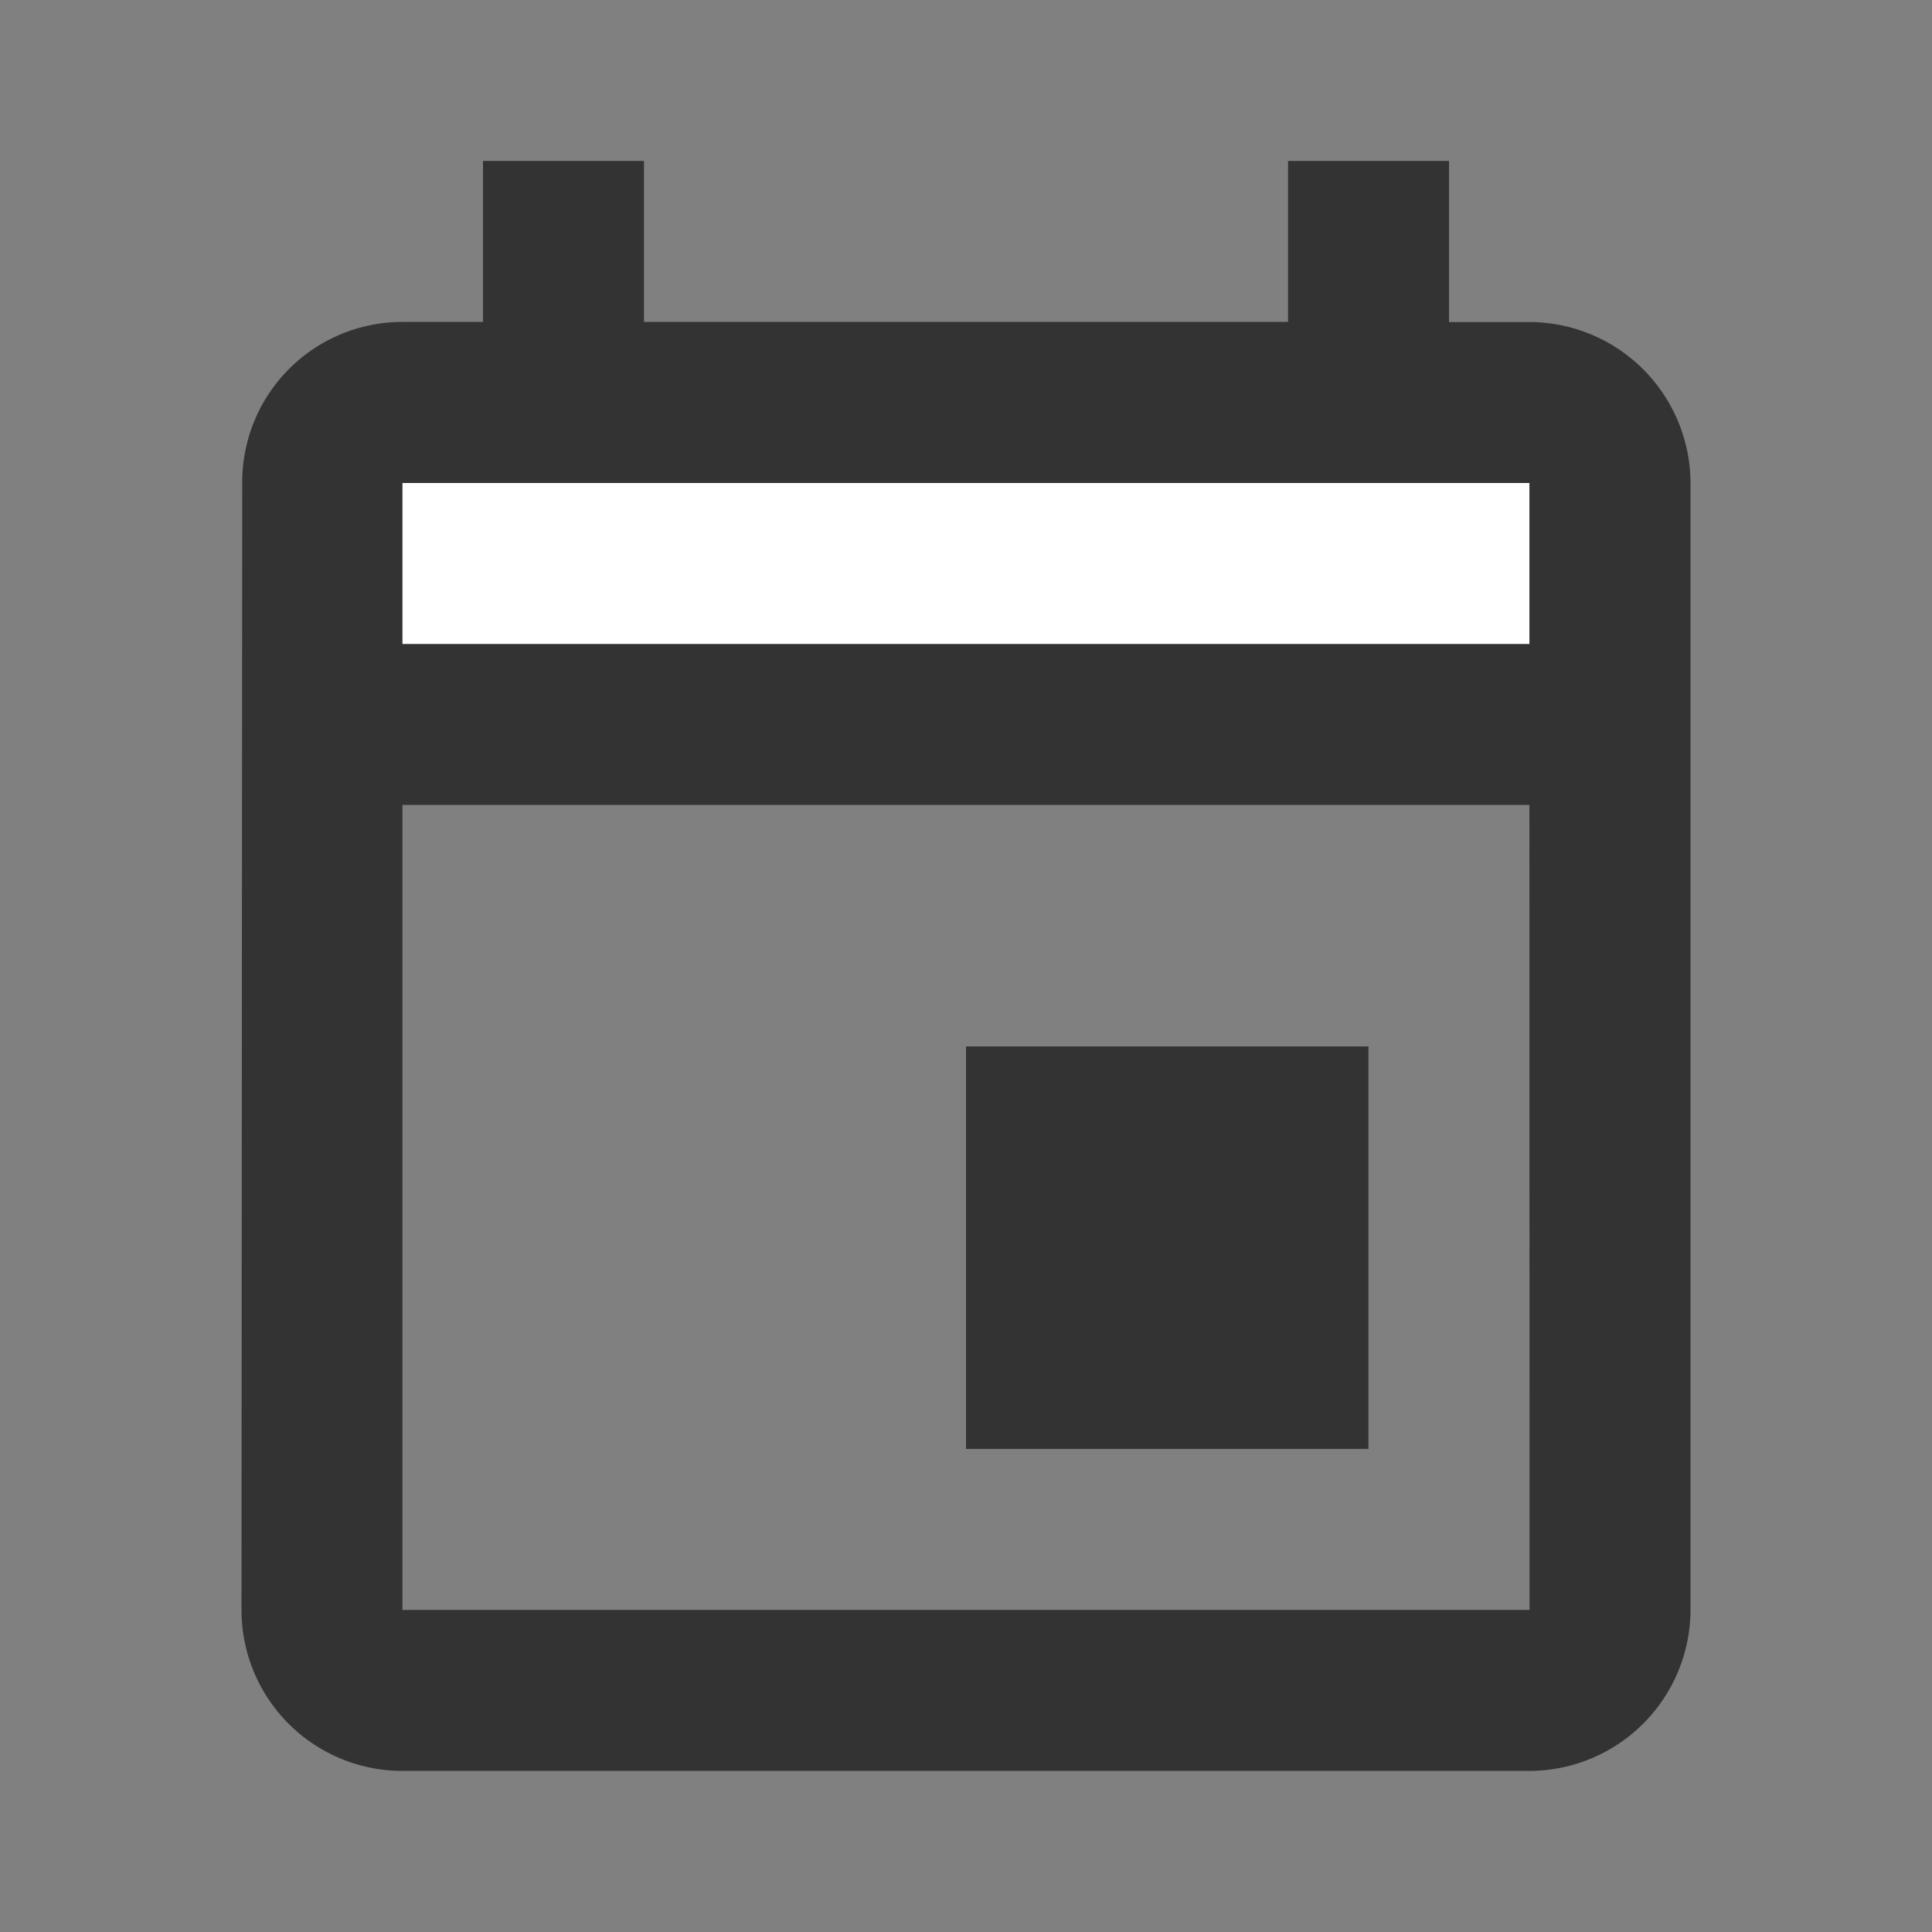 <svg xmlns="http://www.w3.org/2000/svg" width="16" height="16" viewBox="0 0 16 16"><rect x="0" y="0" width="16" height="16" fill="#808080" stroke="none"/><g id="Group_1" data-name="Group 1" transform="translate(-791 -19)"><path id="Box" transform="translate(791 19)" fill="none" d="M0 0h16v16H0z"/><path id="shape" d="M60.333-30.667H57v3.333h3.333zM59.667-38v1.333h-5.334V-38H53v1.333h-.667a1.327 1.327 0 0 0-1.327 1.333L51-26a1.333 1.333 0 0 0 1.333 1.333h9.333A1.337 1.337 0 0 0 63-26v-9.333a1.337 1.337 0 0 0-1.333-1.333H61V-38zm2 12h-9.334v-6.667h9.333z" transform="translate(742 58.333)" fill="#333"/><path id="Rectangle_601" data-name="Rectangle 601" transform="translate(794.333 23)" fill="#fff" d="M0 0h9.333v1.333H0z"/></g></svg>